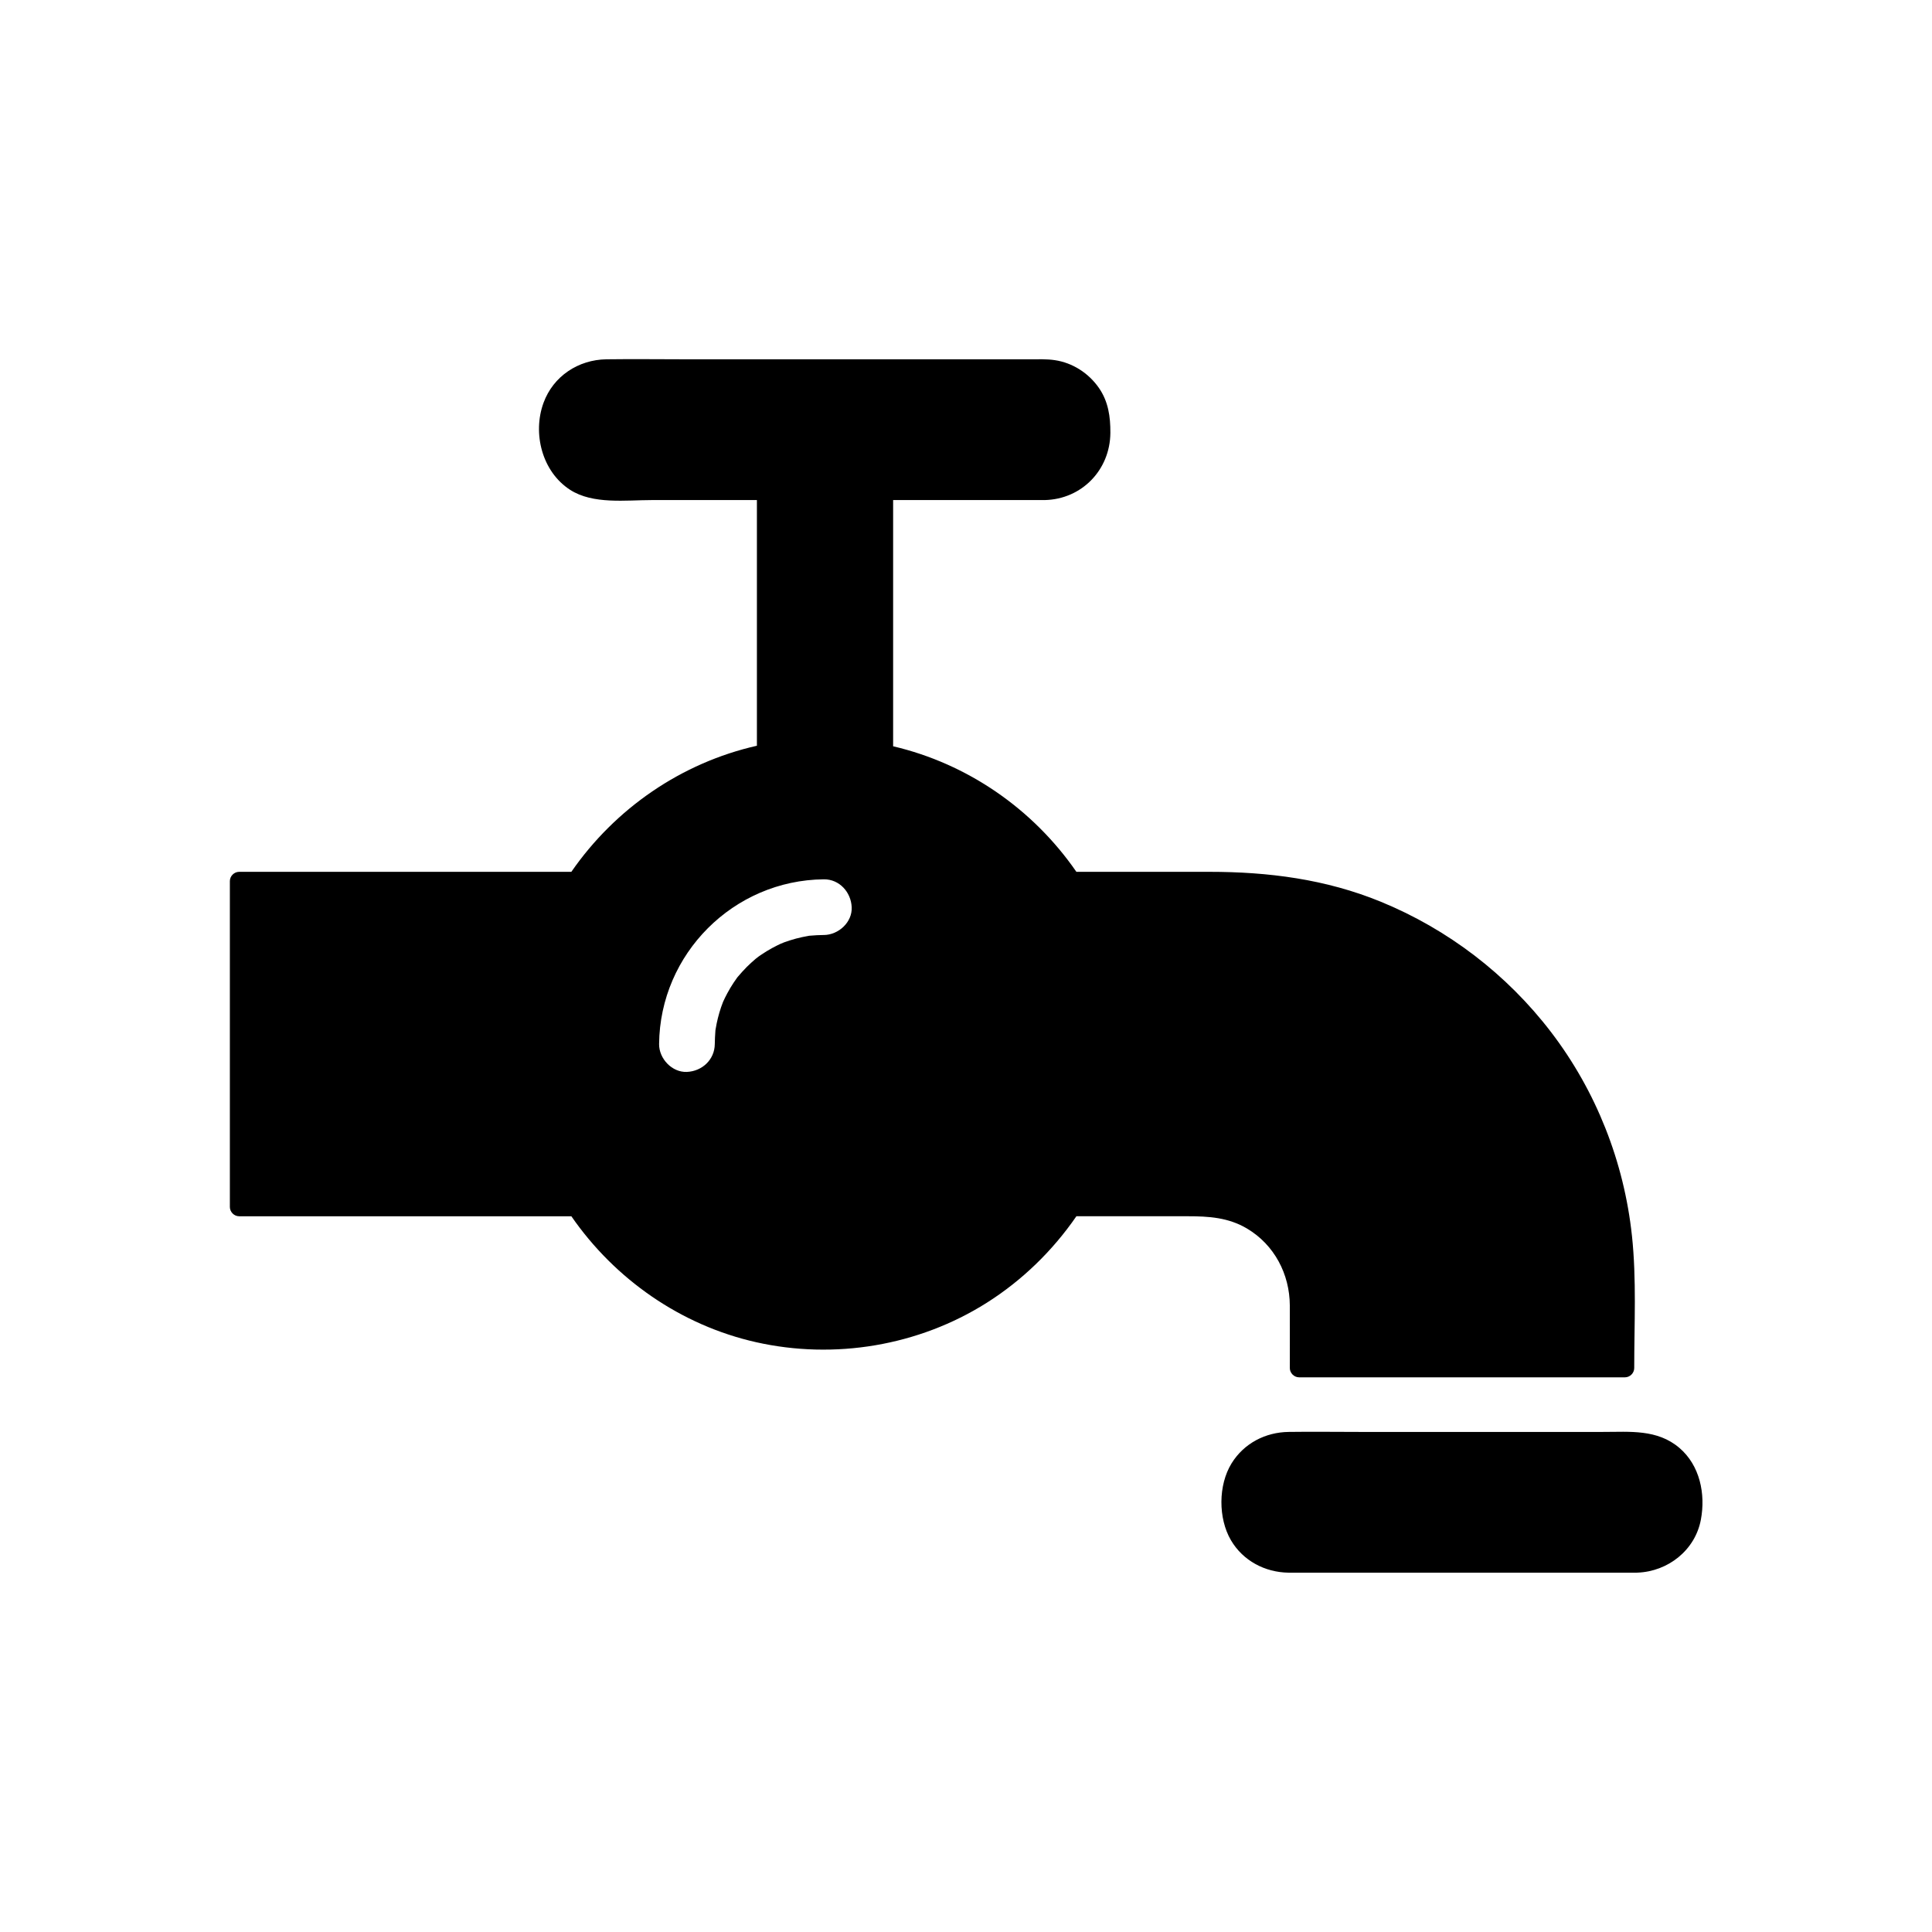 <?xml version="1.0" encoding="UTF-8"?>
<!-- Uploaded to: ICON Repo, www.svgrepo.com, Generator: ICON Repo Mixer Tools -->
<svg fill="#000000" width="800px" height="800px" version="1.1" viewBox="144 144 512 512" xmlns="http://www.w3.org/2000/svg">
 <g>
  <path d="m594.75 546.72c-1.512 8.102-8.715 13.738-16.777 14.043-0.094 0.012-0.191 0.016-0.285 0.016l-86.156-0.004c-2.023 0-4.043 0.023-6.066 0-6.242-0.094-12.062-3.152-15.262-8.613-3.398-5.805-3.371-14.613 0.168-20.348 3.277-5.309 8.953-8.254 15.125-8.34 6.211-0.09 12.422 0 18.633 0h64.691c7.113 0 14.367-0.766 20.23 4.231 5.445 4.641 6.977 12.207 5.699 19.016z"/>
  <path d="m576.48 471.48c-2.086-19.562-9.48-38.336-21.441-53.973-11.699-15.297-27.305-27.238-45.121-34.543-14.574-5.973-29.77-7.922-45.402-7.922h-35.262c-11.523-16.664-28.816-28.641-48.566-33.27v-65.25h40.184c9.824-0.223 17.309-8.004 17.387-17.781 0.035-4.289-0.547-8.379-3.066-11.98-2.723-3.891-6.934-6.613-11.645-7.316-2.195-0.328-4.449-0.227-6.66-0.227h-90.863c-7.098 0-14.215-0.098-21.32 0-7.438 0.109-14.07 4.449-16.664 11.527-2.981 8.145-0.355 18.297 7.047 23.066 6.066 3.91 14.781 2.711 21.688 2.711h27.812v65.105c-19.988 4.527-37.523 16.582-49.176 33.418h-88.035c-1.328 0-2.461 1.125-2.461 2.461v86.355c0 1.328 1.125 2.461 2.461 2.461h88.039c11.559 16.719 29.043 28.891 48.945 33.371 20.793 4.684 43.07 0.969 61.105-10.422 9.422-5.953 17.477-13.797 23.793-22.953h29.477c5.559 0 10.809 0.32 15.766 3.277 7.219 4.309 11.277 12.062 11.312 20.383 0.023 5.519 0 11.039 0 16.566 0 1.328 1.125 2.461 2.461 2.461h86.352c1.332 0 2.461-1.125 2.461-2.461-0.004-11.625 0.633-23.488-0.605-35.066zm-214.14-79.699c-1.258 0.012-2.5 0.082-3.75 0.191-0.055 0.004-0.098 0.012-0.133 0.012h-0.02c-0.059 0.016-0.133 0.031-0.215 0.043-0.547 0.102-1.094 0.195-1.637 0.316-1.074 0.23-2.137 0.512-3.188 0.848-0.516 0.164-1.031 0.336-1.551 0.523 0 0.004-0.629 0.262-0.961 0.391-0.012 0.004-0.016 0.012-0.02 0.012-0.004 0-0.016 0.004-0.023 0.012-0.309 0.145-0.734 0.344-0.812 0.383-0.488 0.234-0.965 0.488-1.434 0.746-0.945 0.516-1.859 1.078-2.75 1.676-0.281 0.188-0.555 0.379-0.828 0.57-0.004 0.004-0.004 0.004-0.004 0.004-0.012 0.012-0.023 0.02-0.051 0.039-0.152 0.117-0.574 0.434-0.699 0.543-0.812 0.699-1.605 1.406-2.363 2.164-0.832 0.832-1.598 1.711-2.367 2.602-0.031 0.035-0.055 0.062-0.078 0.094l-0.012 0.012c0 0.004-0.004 0.012-0.012 0.016-0.133 0.156-0.211 0.254-0.23 0.289 0.02-0.02 0.055-0.059 0.113-0.129-0.316 0.438-0.625 0.875-0.922 1.324-0.59 0.895-1.141 1.82-1.648 2.766-0.207 0.379-0.402 0.762-0.594 1.145-0.051 0.109-0.523 1.16-0.543 1.16-0.727 1.852-1.285 3.777-1.688 5.723-0.113 0.547-0.207 1.094-0.301 1.645-0.004 0.039-0.012 0.074-0.016 0.102-0.004 0.078-0.012 0.168-0.02 0.27-0.078 1.141-0.148 2.273-0.156 3.414-0.039 4.137-3.352 7.199-7.379 7.379-3.961 0.176-7.414-3.519-7.379-7.379 0.223-23.926 19.734-43.438 43.66-43.66 4.137-0.039 7.203 3.414 7.379 7.379 0.191 4.012-3.508 7.348-7.371 7.379z"/>
 </g>
</svg>